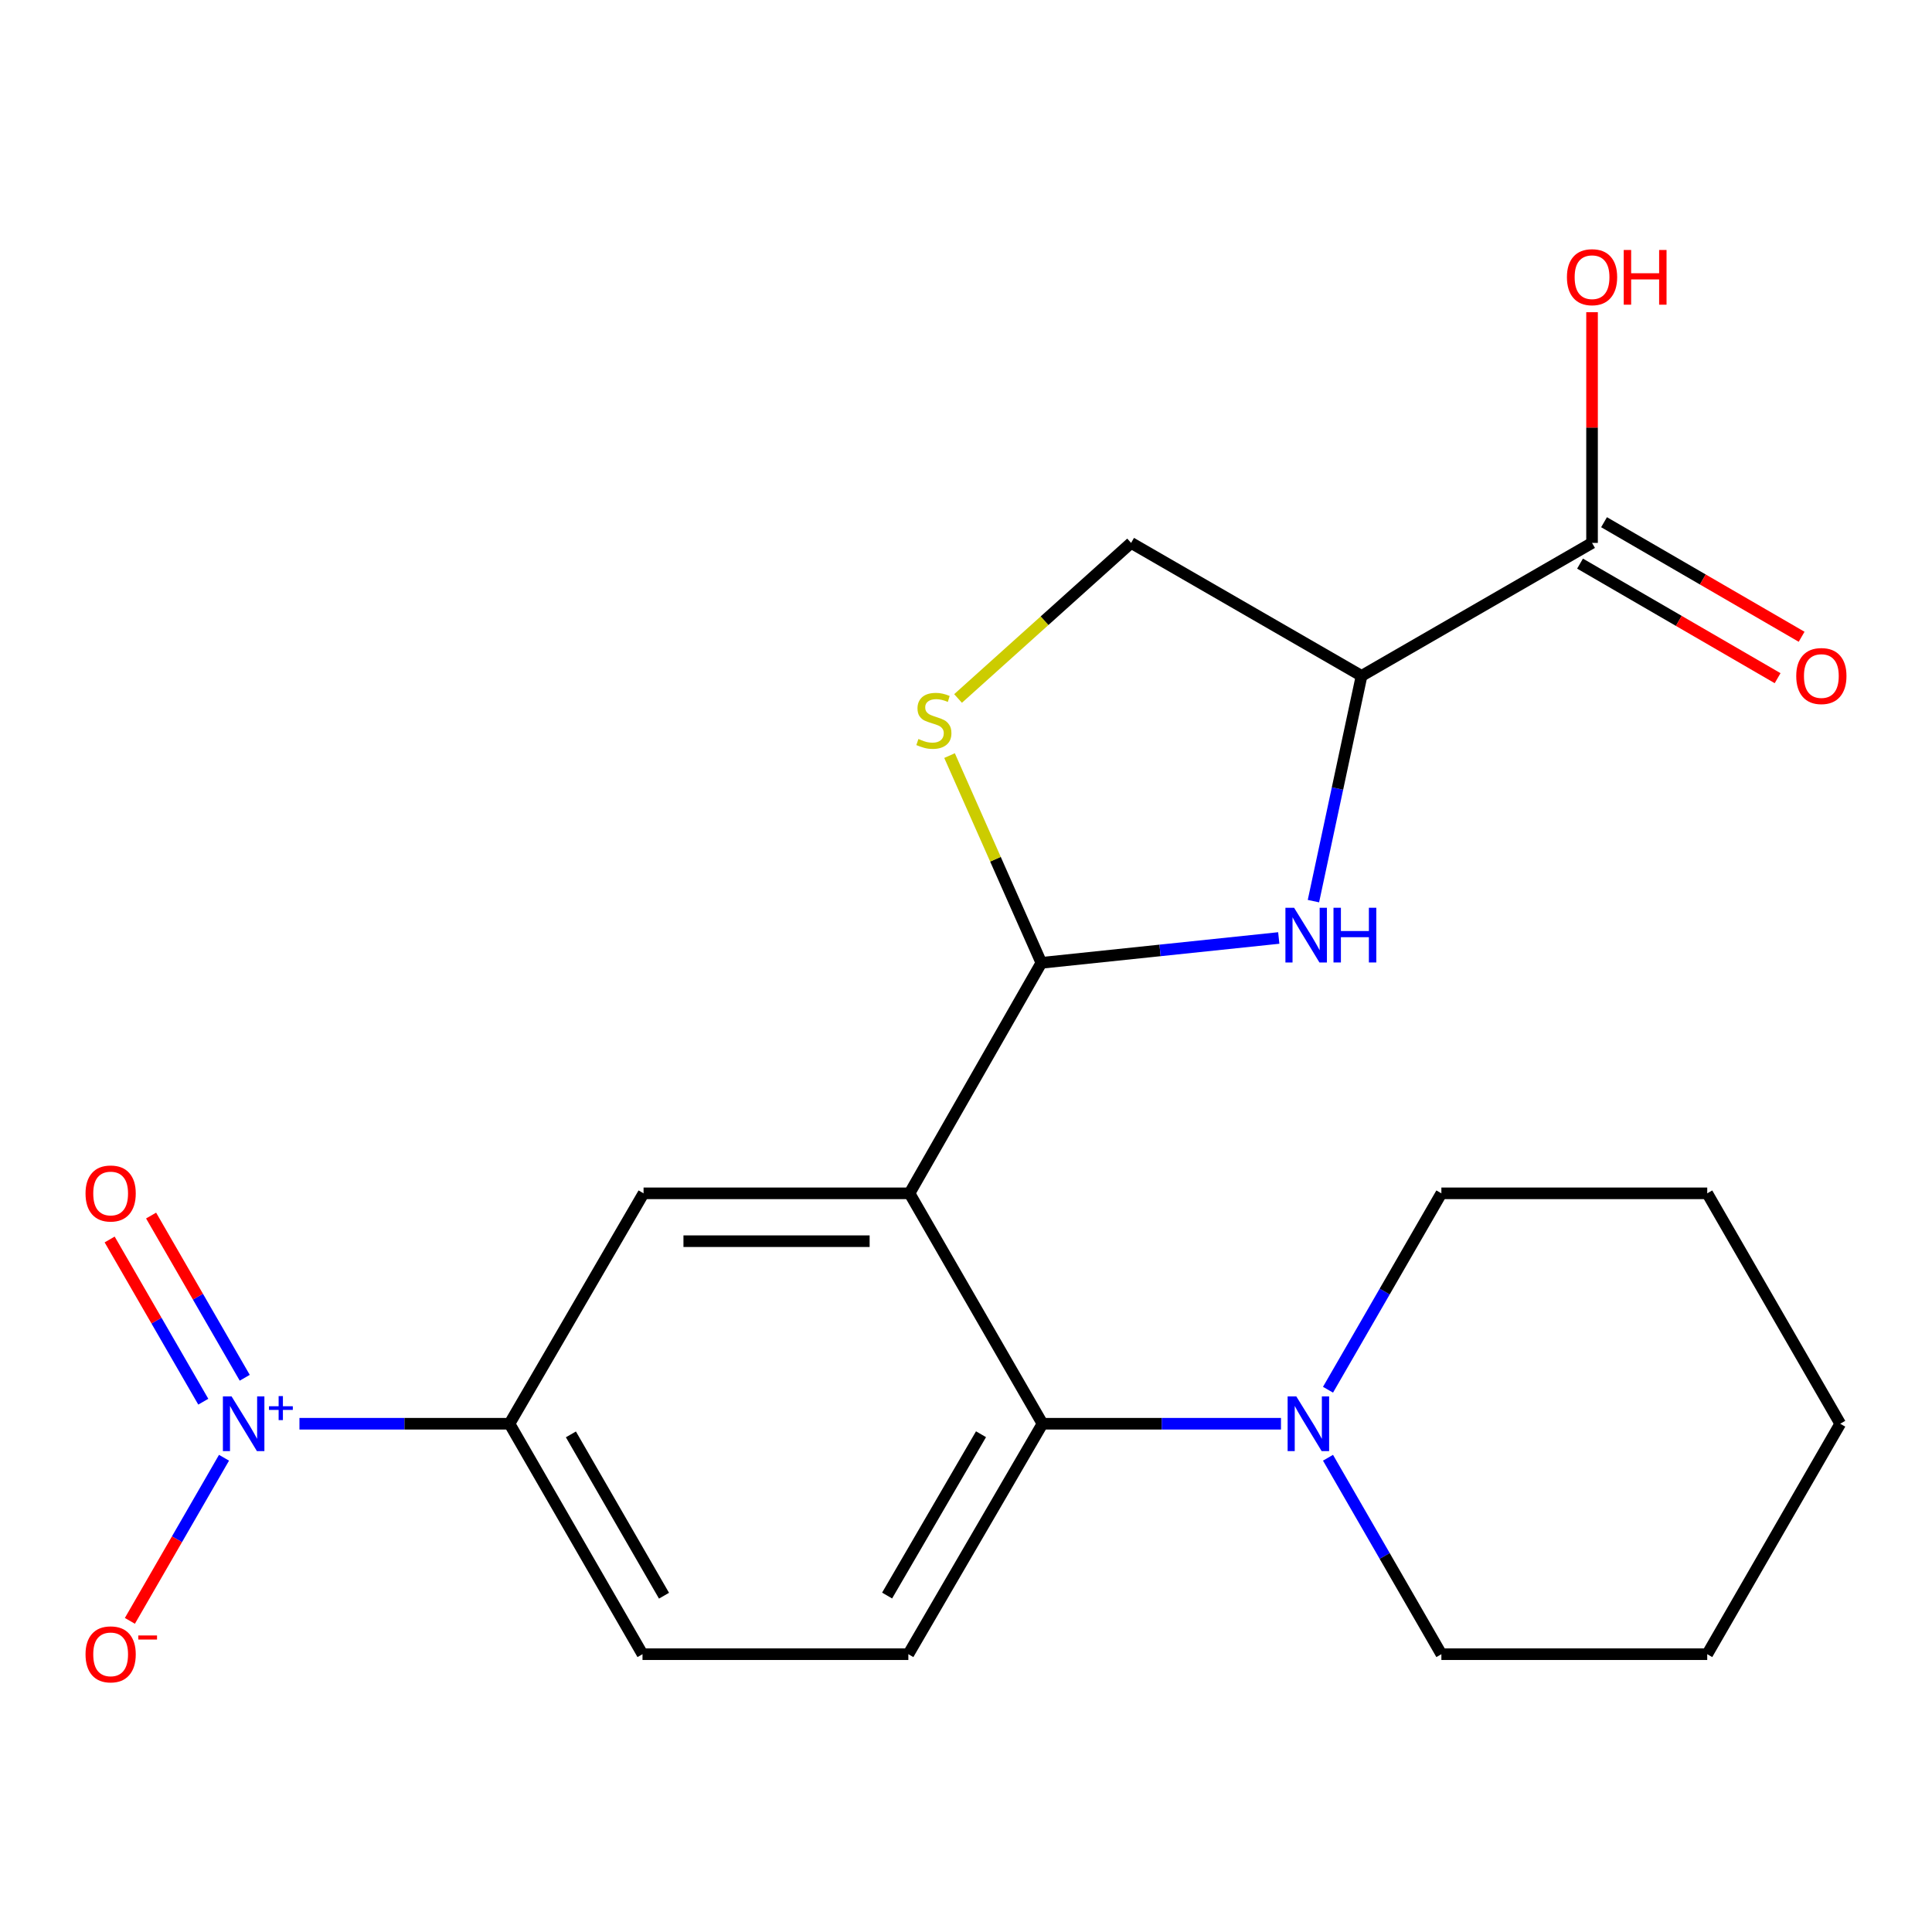 <?xml version='1.0' encoding='iso-8859-1'?>
<svg version='1.1' baseProfile='full'
              xmlns='http://www.w3.org/2000/svg'
                      xmlns:rdkit='http://www.rdkit.org/xml'
                      xmlns:xlink='http://www.w3.org/1999/xlink'
                  xml:space='preserve'
width='1000px' height='1000px' viewBox='0 0 1000 1000'>
<!-- END OF HEADER -->
<rect style='opacity:1.0;fill:#FFFFFF;stroke:none' width='1000' height='1000' x='0' y='0'> </rect>
<path class='bond-0' d='M 470.767,617.667 L 539.005,498.369' style='fill:none;fill-rule:evenodd;stroke:#000000;stroke-width:6px;stroke-linecap:butt;stroke-linejoin:miter;stroke-opacity:1' />
<path class='bond-3' d='M 470.767,617.667 L 539.596,736.925' style='fill:none;fill-rule:evenodd;stroke:#000000;stroke-width:6px;stroke-linecap:butt;stroke-linejoin:miter;stroke-opacity:1' />
<path class='bond-5' d='M 470.767,617.667 L 333.108,617.667' style='fill:none;fill-rule:evenodd;stroke:#000000;stroke-width:6px;stroke-linecap:butt;stroke-linejoin:miter;stroke-opacity:1' />
<path class='bond-5' d='M 450.118,642.441 L 353.757,642.441' style='fill:none;fill-rule:evenodd;stroke:#000000;stroke-width:6px;stroke-linecap:butt;stroke-linejoin:miter;stroke-opacity:1' />
<path class='bond-2' d='M 539.005,498.369 L 600.445,491.934' style='fill:none;fill-rule:evenodd;stroke:#000000;stroke-width:6px;stroke-linecap:butt;stroke-linejoin:miter;stroke-opacity:1' />
<path class='bond-2' d='M 600.445,491.934 L 661.886,485.499' style='fill:none;fill-rule:evenodd;stroke:#0000FF;stroke-width:6px;stroke-linecap:butt;stroke-linejoin:miter;stroke-opacity:1' />
<path class='bond-6' d='M 539.005,498.369 L 515.246,444.731' style='fill:none;fill-rule:evenodd;stroke:#000000;stroke-width:6px;stroke-linecap:butt;stroke-linejoin:miter;stroke-opacity:1' />
<path class='bond-6' d='M 515.246,444.731 L 491.486,391.094' style='fill:none;fill-rule:evenodd;stroke:#CCCC00;stroke-width:6px;stroke-linecap:butt;stroke-linejoin:miter;stroke-opacity:1' />
<path class='bond-1' d='M 154.996,736.925 L 209.356,736.925' style='fill:none;fill-rule:evenodd;stroke:#0000FF;stroke-width:6px;stroke-linecap:butt;stroke-linejoin:miter;stroke-opacity:1' />
<path class='bond-1' d='M 209.356,736.925 L 263.715,736.925' style='fill:none;fill-rule:evenodd;stroke:#000000;stroke-width:6px;stroke-linecap:butt;stroke-linejoin:miter;stroke-opacity:1' />
<path class='bond-12' d='M 115.952,754.528 L 91.589,796.741' style='fill:none;fill-rule:evenodd;stroke:#0000FF;stroke-width:6px;stroke-linecap:butt;stroke-linejoin:miter;stroke-opacity:1' />
<path class='bond-12' d='M 91.589,796.741 L 67.227,838.955' style='fill:none;fill-rule:evenodd;stroke:#FF0000;stroke-width:6px;stroke-linecap:butt;stroke-linejoin:miter;stroke-opacity:1' />
<path class='bond-13' d='M 126.678,713.13 L 102.444,671.149' style='fill:none;fill-rule:evenodd;stroke:#0000FF;stroke-width:6px;stroke-linecap:butt;stroke-linejoin:miter;stroke-opacity:1' />
<path class='bond-13' d='M 102.444,671.149 L 78.21,629.169' style='fill:none;fill-rule:evenodd;stroke:#FF0000;stroke-width:6px;stroke-linecap:butt;stroke-linejoin:miter;stroke-opacity:1' />
<path class='bond-13' d='M 105.222,725.515 L 80.989,683.535' style='fill:none;fill-rule:evenodd;stroke:#0000FF;stroke-width:6px;stroke-linecap:butt;stroke-linejoin:miter;stroke-opacity:1' />
<path class='bond-13' d='M 80.989,683.535 L 56.755,641.555' style='fill:none;fill-rule:evenodd;stroke:#FF0000;stroke-width:6px;stroke-linecap:butt;stroke-linejoin:miter;stroke-opacity:1' />
<path class='bond-4' d='M 679.83,466.424 L 692.285,408.13' style='fill:none;fill-rule:evenodd;stroke:#0000FF;stroke-width:6px;stroke-linecap:butt;stroke-linejoin:miter;stroke-opacity:1' />
<path class='bond-4' d='M 692.285,408.13 L 704.74,349.837' style='fill:none;fill-rule:evenodd;stroke:#000000;stroke-width:6px;stroke-linecap:butt;stroke-linejoin:miter;stroke-opacity:1' />
<path class='bond-8' d='M 539.596,736.925 L 601.315,736.925' style='fill:none;fill-rule:evenodd;stroke:#000000;stroke-width:6px;stroke-linecap:butt;stroke-linejoin:miter;stroke-opacity:1' />
<path class='bond-8' d='M 601.315,736.925 L 663.033,736.925' style='fill:none;fill-rule:evenodd;stroke:#0000FF;stroke-width:6px;stroke-linecap:butt;stroke-linejoin:miter;stroke-opacity:1' />
<path class='bond-10' d='M 539.596,736.925 L 470.162,856.21' style='fill:none;fill-rule:evenodd;stroke:#000000;stroke-width:6px;stroke-linecap:butt;stroke-linejoin:miter;stroke-opacity:1' />
<path class='bond-10' d='M 507.771,742.355 L 459.166,825.854' style='fill:none;fill-rule:evenodd;stroke:#000000;stroke-width:6px;stroke-linecap:butt;stroke-linejoin:miter;stroke-opacity:1' />
<path class='bond-9' d='M 704.74,349.837 L 824.039,281.008' style='fill:none;fill-rule:evenodd;stroke:#000000;stroke-width:6px;stroke-linecap:butt;stroke-linejoin:miter;stroke-opacity:1' />
<path class='bond-22' d='M 704.74,349.837 L 585.455,281.008' style='fill:none;fill-rule:evenodd;stroke:#000000;stroke-width:6px;stroke-linecap:butt;stroke-linejoin:miter;stroke-opacity:1' />
<path class='bond-7' d='M 333.108,617.667 L 263.715,736.925' style='fill:none;fill-rule:evenodd;stroke:#000000;stroke-width:6px;stroke-linecap:butt;stroke-linejoin:miter;stroke-opacity:1' />
<path class='bond-11' d='M 495.886,361.532 L 540.671,321.27' style='fill:none;fill-rule:evenodd;stroke:#CCCC00;stroke-width:6px;stroke-linecap:butt;stroke-linejoin:miter;stroke-opacity:1' />
<path class='bond-11' d='M 540.671,321.27 L 585.455,281.008' style='fill:none;fill-rule:evenodd;stroke:#000000;stroke-width:6px;stroke-linecap:butt;stroke-linejoin:miter;stroke-opacity:1' />
<path class='bond-23' d='M 263.715,736.925 L 332.558,856.21' style='fill:none;fill-rule:evenodd;stroke:#000000;stroke-width:6px;stroke-linecap:butt;stroke-linejoin:miter;stroke-opacity:1' />
<path class='bond-23' d='M 295.498,742.434 L 343.688,825.934' style='fill:none;fill-rule:evenodd;stroke:#000000;stroke-width:6px;stroke-linecap:butt;stroke-linejoin:miter;stroke-opacity:1' />
<path class='bond-17' d='M 687.373,754.528 L 716.715,805.369' style='fill:none;fill-rule:evenodd;stroke:#0000FF;stroke-width:6px;stroke-linecap:butt;stroke-linejoin:miter;stroke-opacity:1' />
<path class='bond-17' d='M 716.715,805.369 L 746.057,856.21' style='fill:none;fill-rule:evenodd;stroke:#000000;stroke-width:6px;stroke-linecap:butt;stroke-linejoin:miter;stroke-opacity:1' />
<path class='bond-18' d='M 687.375,719.322 L 716.716,668.495' style='fill:none;fill-rule:evenodd;stroke:#0000FF;stroke-width:6px;stroke-linecap:butt;stroke-linejoin:miter;stroke-opacity:1' />
<path class='bond-18' d='M 716.716,668.495 L 746.057,617.667' style='fill:none;fill-rule:evenodd;stroke:#000000;stroke-width:6px;stroke-linecap:butt;stroke-linejoin:miter;stroke-opacity:1' />
<path class='bond-15' d='M 817.825,291.723 L 868.956,321.374' style='fill:none;fill-rule:evenodd;stroke:#000000;stroke-width:6px;stroke-linecap:butt;stroke-linejoin:miter;stroke-opacity:1' />
<path class='bond-15' d='M 868.956,321.374 L 920.088,351.025' style='fill:none;fill-rule:evenodd;stroke:#FF0000;stroke-width:6px;stroke-linecap:butt;stroke-linejoin:miter;stroke-opacity:1' />
<path class='bond-15' d='M 830.253,270.292 L 881.384,299.943' style='fill:none;fill-rule:evenodd;stroke:#000000;stroke-width:6px;stroke-linecap:butt;stroke-linejoin:miter;stroke-opacity:1' />
<path class='bond-15' d='M 881.384,299.943 L 932.516,329.594' style='fill:none;fill-rule:evenodd;stroke:#FF0000;stroke-width:6px;stroke-linecap:butt;stroke-linejoin:miter;stroke-opacity:1' />
<path class='bond-16' d='M 824.039,281.008 L 824.039,221.299' style='fill:none;fill-rule:evenodd;stroke:#000000;stroke-width:6px;stroke-linecap:butt;stroke-linejoin:miter;stroke-opacity:1' />
<path class='bond-16' d='M 824.039,221.299 L 824.039,161.591' style='fill:none;fill-rule:evenodd;stroke:#FF0000;stroke-width:6px;stroke-linecap:butt;stroke-linejoin:miter;stroke-opacity:1' />
<path class='bond-14' d='M 470.162,856.21 L 332.558,856.21' style='fill:none;fill-rule:evenodd;stroke:#000000;stroke-width:6px;stroke-linecap:butt;stroke-linejoin:miter;stroke-opacity:1' />
<path class='bond-19' d='M 746.057,856.21 L 883.661,856.21' style='fill:none;fill-rule:evenodd;stroke:#000000;stroke-width:6px;stroke-linecap:butt;stroke-linejoin:miter;stroke-opacity:1' />
<path class='bond-20' d='M 746.057,617.667 L 883.661,617.667' style='fill:none;fill-rule:evenodd;stroke:#000000;stroke-width:6px;stroke-linecap:butt;stroke-linejoin:miter;stroke-opacity:1' />
<path class='bond-24' d='M 883.661,856.21 L 952.504,736.925' style='fill:none;fill-rule:evenodd;stroke:#000000;stroke-width:6px;stroke-linecap:butt;stroke-linejoin:miter;stroke-opacity:1' />
<path class='bond-21' d='M 883.661,617.667 L 952.504,736.925' style='fill:none;fill-rule:evenodd;stroke:#000000;stroke-width:6px;stroke-linecap:butt;stroke-linejoin:miter;stroke-opacity:1' />
<path  class='atom-2' d='M 119.851 722.765
L 129.131 737.765
Q 130.051 739.245, 131.531 741.925
Q 133.011 744.605, 133.091 744.765
L 133.091 722.765
L 136.851 722.765
L 136.851 751.085
L 132.971 751.085
L 123.011 734.685
Q 121.851 732.765, 120.611 730.565
Q 119.411 728.365, 119.051 727.685
L 119.051 751.085
L 115.371 751.085
L 115.371 722.765
L 119.851 722.765
' fill='#0000FF'/>
<path  class='atom-2' d='M 139.227 727.87
L 144.217 727.87
L 144.217 722.616
L 146.434 722.616
L 146.434 727.87
L 151.556 727.87
L 151.556 729.77
L 146.434 729.77
L 146.434 735.05
L 144.217 735.05
L 144.217 729.77
L 139.227 729.77
L 139.227 727.87
' fill='#0000FF'/>
<path  class='atom-3' d='M 669.812 469.854
L 679.092 484.854
Q 680.012 486.334, 681.492 489.014
Q 682.972 491.694, 683.052 491.854
L 683.052 469.854
L 686.812 469.854
L 686.812 498.174
L 682.932 498.174
L 672.972 481.774
Q 671.812 479.854, 670.572 477.654
Q 669.372 475.454, 669.012 474.774
L 669.012 498.174
L 665.332 498.174
L 665.332 469.854
L 669.812 469.854
' fill='#0000FF'/>
<path  class='atom-3' d='M 690.212 469.854
L 694.052 469.854
L 694.052 481.894
L 708.532 481.894
L 708.532 469.854
L 712.372 469.854
L 712.372 498.174
L 708.532 498.174
L 708.532 485.094
L 694.052 485.094
L 694.052 498.174
L 690.212 498.174
L 690.212 469.854
' fill='#0000FF'/>
<path  class='atom-7' d='M 475.374 382.5
Q 475.694 382.62, 477.014 383.18
Q 478.334 383.74, 479.774 384.1
Q 481.254 384.42, 482.694 384.42
Q 485.374 384.42, 486.934 383.14
Q 488.494 381.82, 488.494 379.54
Q 488.494 377.98, 487.694 377.02
Q 486.934 376.06, 485.734 375.54
Q 484.534 375.02, 482.534 374.42
Q 480.014 373.66, 478.494 372.94
Q 477.014 372.22, 475.934 370.7
Q 474.894 369.18, 474.894 366.62
Q 474.894 363.06, 477.294 360.86
Q 479.734 358.66, 484.534 358.66
Q 487.814 358.66, 491.534 360.22
L 490.614 363.3
Q 487.214 361.9, 484.654 361.9
Q 481.894 361.9, 480.374 363.06
Q 478.854 364.18, 478.894 366.14
Q 478.894 367.66, 479.654 368.58
Q 480.454 369.5, 481.574 370.02
Q 482.734 370.54, 484.654 371.14
Q 487.214 371.94, 488.734 372.74
Q 490.254 373.54, 491.334 375.18
Q 492.454 376.78, 492.454 379.54
Q 492.454 383.46, 489.814 385.58
Q 487.214 387.66, 482.854 387.66
Q 480.334 387.66, 478.414 387.1
Q 476.534 386.58, 474.294 385.66
L 475.374 382.5
' fill='#CCCC00'/>
<path  class='atom-9' d='M 670.954 722.765
L 680.234 737.765
Q 681.154 739.245, 682.634 741.925
Q 684.114 744.605, 684.194 744.765
L 684.194 722.765
L 687.954 722.765
L 687.954 751.085
L 684.074 751.085
L 674.114 734.685
Q 672.954 732.765, 671.714 730.565
Q 670.514 728.365, 670.154 727.685
L 670.154 751.085
L 666.474 751.085
L 666.474 722.765
L 670.954 722.765
' fill='#0000FF'/>
<path  class='atom-13' d='M 44.268 856.29
Q 44.268 849.49, 47.628 845.69
Q 50.988 841.89, 57.268 841.89
Q 63.548 841.89, 66.908 845.69
Q 70.268 849.49, 70.268 856.29
Q 70.268 863.17, 66.868 867.09
Q 63.468 870.97, 57.268 870.97
Q 51.028 870.97, 47.628 867.09
Q 44.268 863.21, 44.268 856.29
M 57.268 867.77
Q 61.588 867.77, 63.908 864.89
Q 66.268 861.97, 66.268 856.29
Q 66.268 850.73, 63.908 847.93
Q 61.588 845.09, 57.268 845.09
Q 52.948 845.09, 50.588 847.89
Q 48.268 850.69, 48.268 856.29
Q 48.268 862.01, 50.588 864.89
Q 52.948 867.77, 57.268 867.77
' fill='#FF0000'/>
<path  class='atom-13' d='M 71.588 846.512
L 81.277 846.512
L 81.277 848.624
L 71.588 848.624
L 71.588 846.512
' fill='#FF0000'/>
<path  class='atom-14' d='M 44.268 617.747
Q 44.268 610.947, 47.628 607.147
Q 50.988 603.347, 57.268 603.347
Q 63.548 603.347, 66.908 607.147
Q 70.268 610.947, 70.268 617.747
Q 70.268 624.627, 66.868 628.547
Q 63.468 632.427, 57.268 632.427
Q 51.028 632.427, 47.628 628.547
Q 44.268 624.667, 44.268 617.747
M 57.268 629.227
Q 61.588 629.227, 63.908 626.347
Q 66.268 623.427, 66.268 617.747
Q 66.268 612.187, 63.908 609.387
Q 61.588 606.547, 57.268 606.547
Q 52.948 606.547, 50.588 609.347
Q 48.268 612.147, 48.268 617.747
Q 48.268 623.467, 50.588 626.347
Q 52.948 629.227, 57.268 629.227
' fill='#FF0000'/>
<path  class='atom-16' d='M 929.732 349.917
Q 929.732 343.117, 933.092 339.317
Q 936.452 335.517, 942.732 335.517
Q 949.012 335.517, 952.372 339.317
Q 955.732 343.117, 955.732 349.917
Q 955.732 356.797, 952.332 360.717
Q 948.932 364.597, 942.732 364.597
Q 936.492 364.597, 933.092 360.717
Q 929.732 356.837, 929.732 349.917
M 942.732 361.397
Q 947.052 361.397, 949.372 358.517
Q 951.732 355.597, 951.732 349.917
Q 951.732 344.357, 949.372 341.557
Q 947.052 338.717, 942.732 338.717
Q 938.412 338.717, 936.052 341.517
Q 933.732 344.317, 933.732 349.917
Q 933.732 355.637, 936.052 358.517
Q 938.412 361.397, 942.732 361.397
' fill='#FF0000'/>
<path  class='atom-17' d='M 811.039 143.47
Q 811.039 136.67, 814.399 132.87
Q 817.759 129.07, 824.039 129.07
Q 830.319 129.07, 833.679 132.87
Q 837.039 136.67, 837.039 143.47
Q 837.039 150.35, 833.639 154.27
Q 830.239 158.15, 824.039 158.15
Q 817.799 158.15, 814.399 154.27
Q 811.039 150.39, 811.039 143.47
M 824.039 154.95
Q 828.359 154.95, 830.679 152.07
Q 833.039 149.15, 833.039 143.47
Q 833.039 137.91, 830.679 135.11
Q 828.359 132.27, 824.039 132.27
Q 819.719 132.27, 817.359 135.07
Q 815.039 137.87, 815.039 143.47
Q 815.039 149.19, 817.359 152.07
Q 819.719 154.95, 824.039 154.95
' fill='#FF0000'/>
<path  class='atom-17' d='M 840.439 129.39
L 844.279 129.39
L 844.279 141.43
L 858.759 141.43
L 858.759 129.39
L 862.599 129.39
L 862.599 157.71
L 858.759 157.71
L 858.759 144.63
L 844.279 144.63
L 844.279 157.71
L 840.439 157.71
L 840.439 129.39
' fill='#FF0000'/>
</svg>
